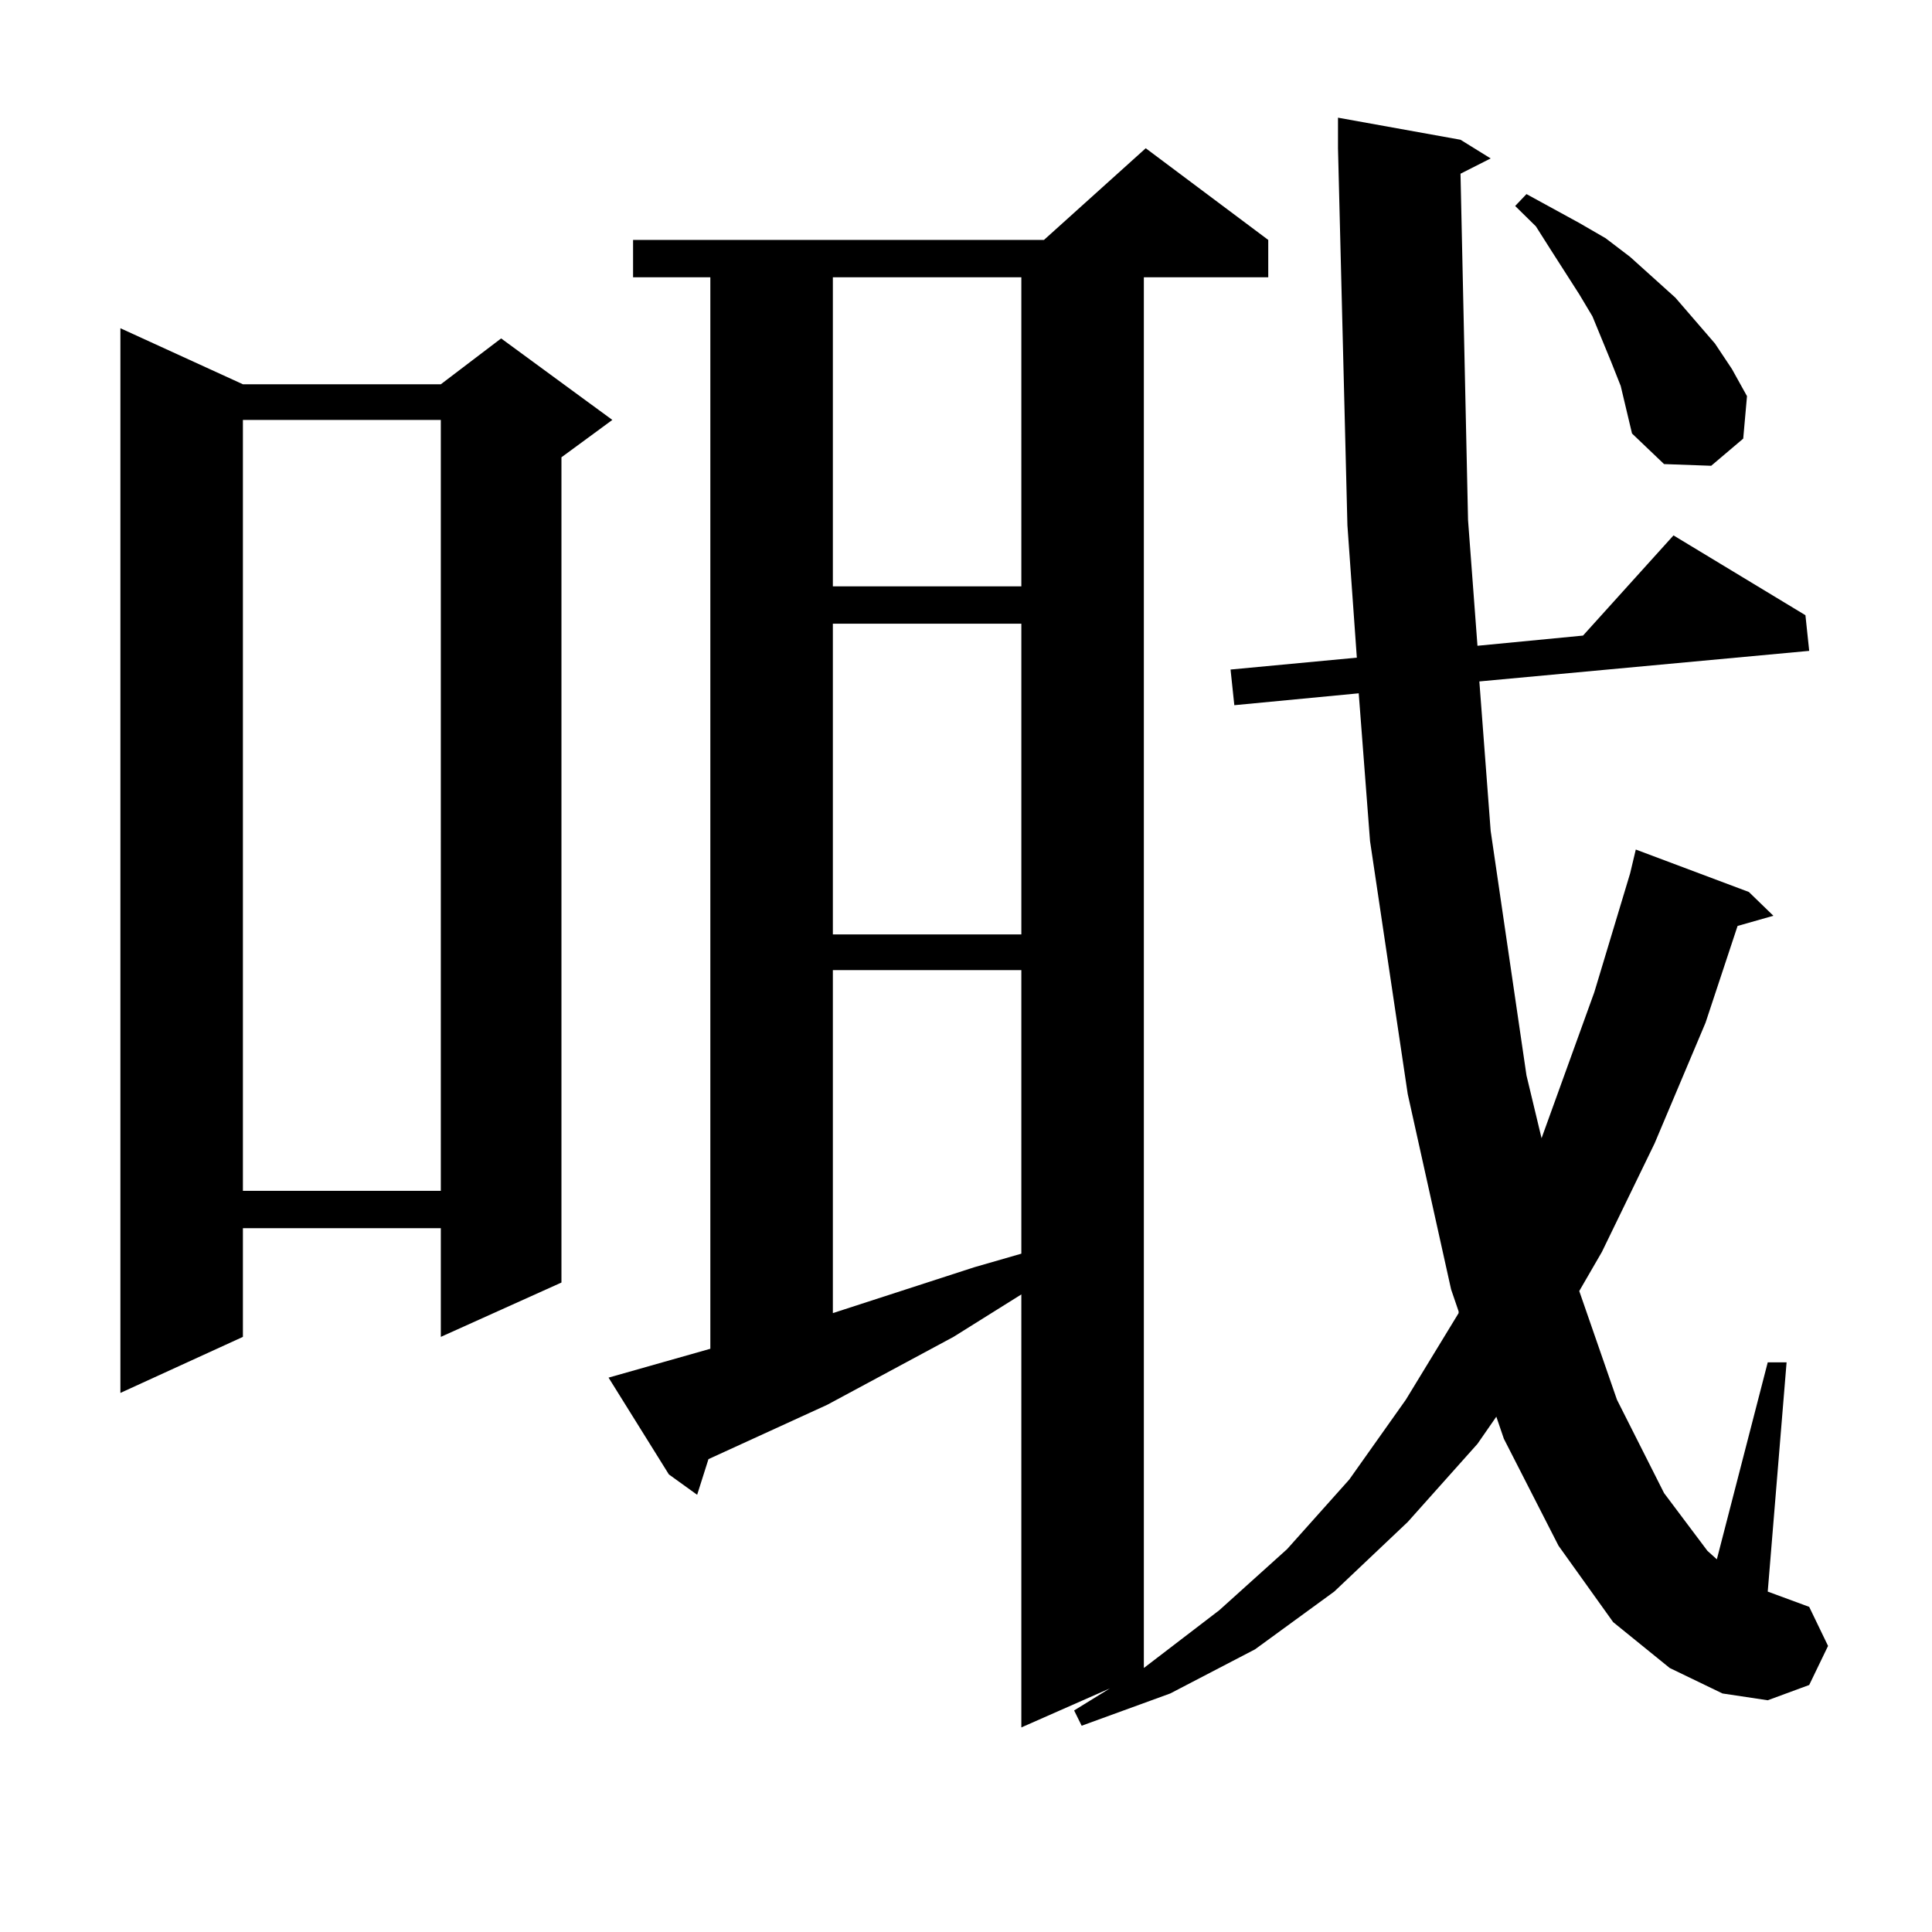 <?xml version="1.0" encoding="utf-8"?>
<!-- Generator: Adobe Illustrator 16.0.0, SVG Export Plug-In . SVG Version: 6.00 Build 0)  -->
<!DOCTYPE svg PUBLIC "-//W3C//DTD SVG 1.1//EN" "http://www.w3.org/Graphics/SVG/1.1/DTD/svg11.dtd">
<svg version="1.1" id="图层_1" xmlns="http://www.w3.org/2000/svg" xmlns:xlink="http://www.w3.org/1999/xlink" x="0px" y="0px"
	 width="1000px" height="1000px" viewBox="0 0 1000 1000" enable-background="new 0 0 1000 1000" xml:space="preserve">
<path d="M125.729,198.898h102.437l31.219-23.73l57.56,42.188l-26.341,19.336V663.84l-62.438,28.125v-56.25H125.729v56.25
	l-63.413,29.004V169.895L125.729,198.898z M125.729,217.355v399.023h102.437V217.355H125.729z M755.957,89.914l3.902,179.297
	l4.878,65.039l54.633-5.273l46.828-51.855l68.291,41.309l1.951,18.457l-170.728,15.82l5.854,77.344l18.536,126.563l7.805,32.52
	l27.316-75.586l18.536-61.523l2.927-12.305l58.535,21.973l12.683,12.305l-18.536,5.273l-16.585,50.098l-26.341,62.402l-27.316,56.25
	l-11.707,20.215l19.512,56.25l24.39,48.34l22.438,29.883l4.878,4.395l26.341-101.953h9.756l-9.756,118.652l21.463,7.91l9.756,20.215
	l-9.756,20.215l-21.463,7.91l-23.414-3.516l-27.316-13.184l-29.268-23.73l-28.292-39.551l-28.292-55.371l-3.902-11.426
	l-9.756,14.063l-36.097,40.43l-38.048,36.035l-40.975,29.883l-43.901,22.852l-45.853,16.699l-3.902-7.91l18.536-11.426
	l-45.853,20.215V669.992l-35.121,21.973l-65.364,35.156l-61.462,28.125l-5.854,18.457l-14.634-10.547l-31.219-50.098l52.682-14.941
	v-554.59h-39.999v-19.336h212.678l52.682-47.461l63.413,47.461v19.336h-64.389v719.824l39.023-29.883l35.121-31.641l32.194-36.035
	l29.268-41.309l27.316-44.824v-0.879l-3.902-11.426l-22.438-101.074l-19.512-130.957l-5.854-76.465l-64.389,6.152l-1.951-18.457
	l65.364-6.152l-4.878-68.555L692.544,76.73V60.91l63.413,11.426l15.609,9.668L755.957,89.914z M431.087,143.527v159.961h97.559
	V143.527H431.087z M431.087,322.824v160.84h97.559v-160.84H431.087z M431.087,502.121V679.66l73.169-23.73l24.39-7.031V502.121
	H431.087z M838.882,199.777l-4.878-12.305l-9.756-23.73l-6.829-11.426l-14.634-22.852l-7.805-12.305l-10.731-10.547l5.854-6.152
	l27.316,14.941l13.658,7.91l12.683,9.668l11.707,10.547l11.707,10.547l20.487,23.73l8.78,13.184l7.805,14.063l-1.951,21.973
	l-16.585,14.063l-24.39-0.879l-16.585-15.82l-2.927-12.305L838.882,199.777z"/>
</svg>
